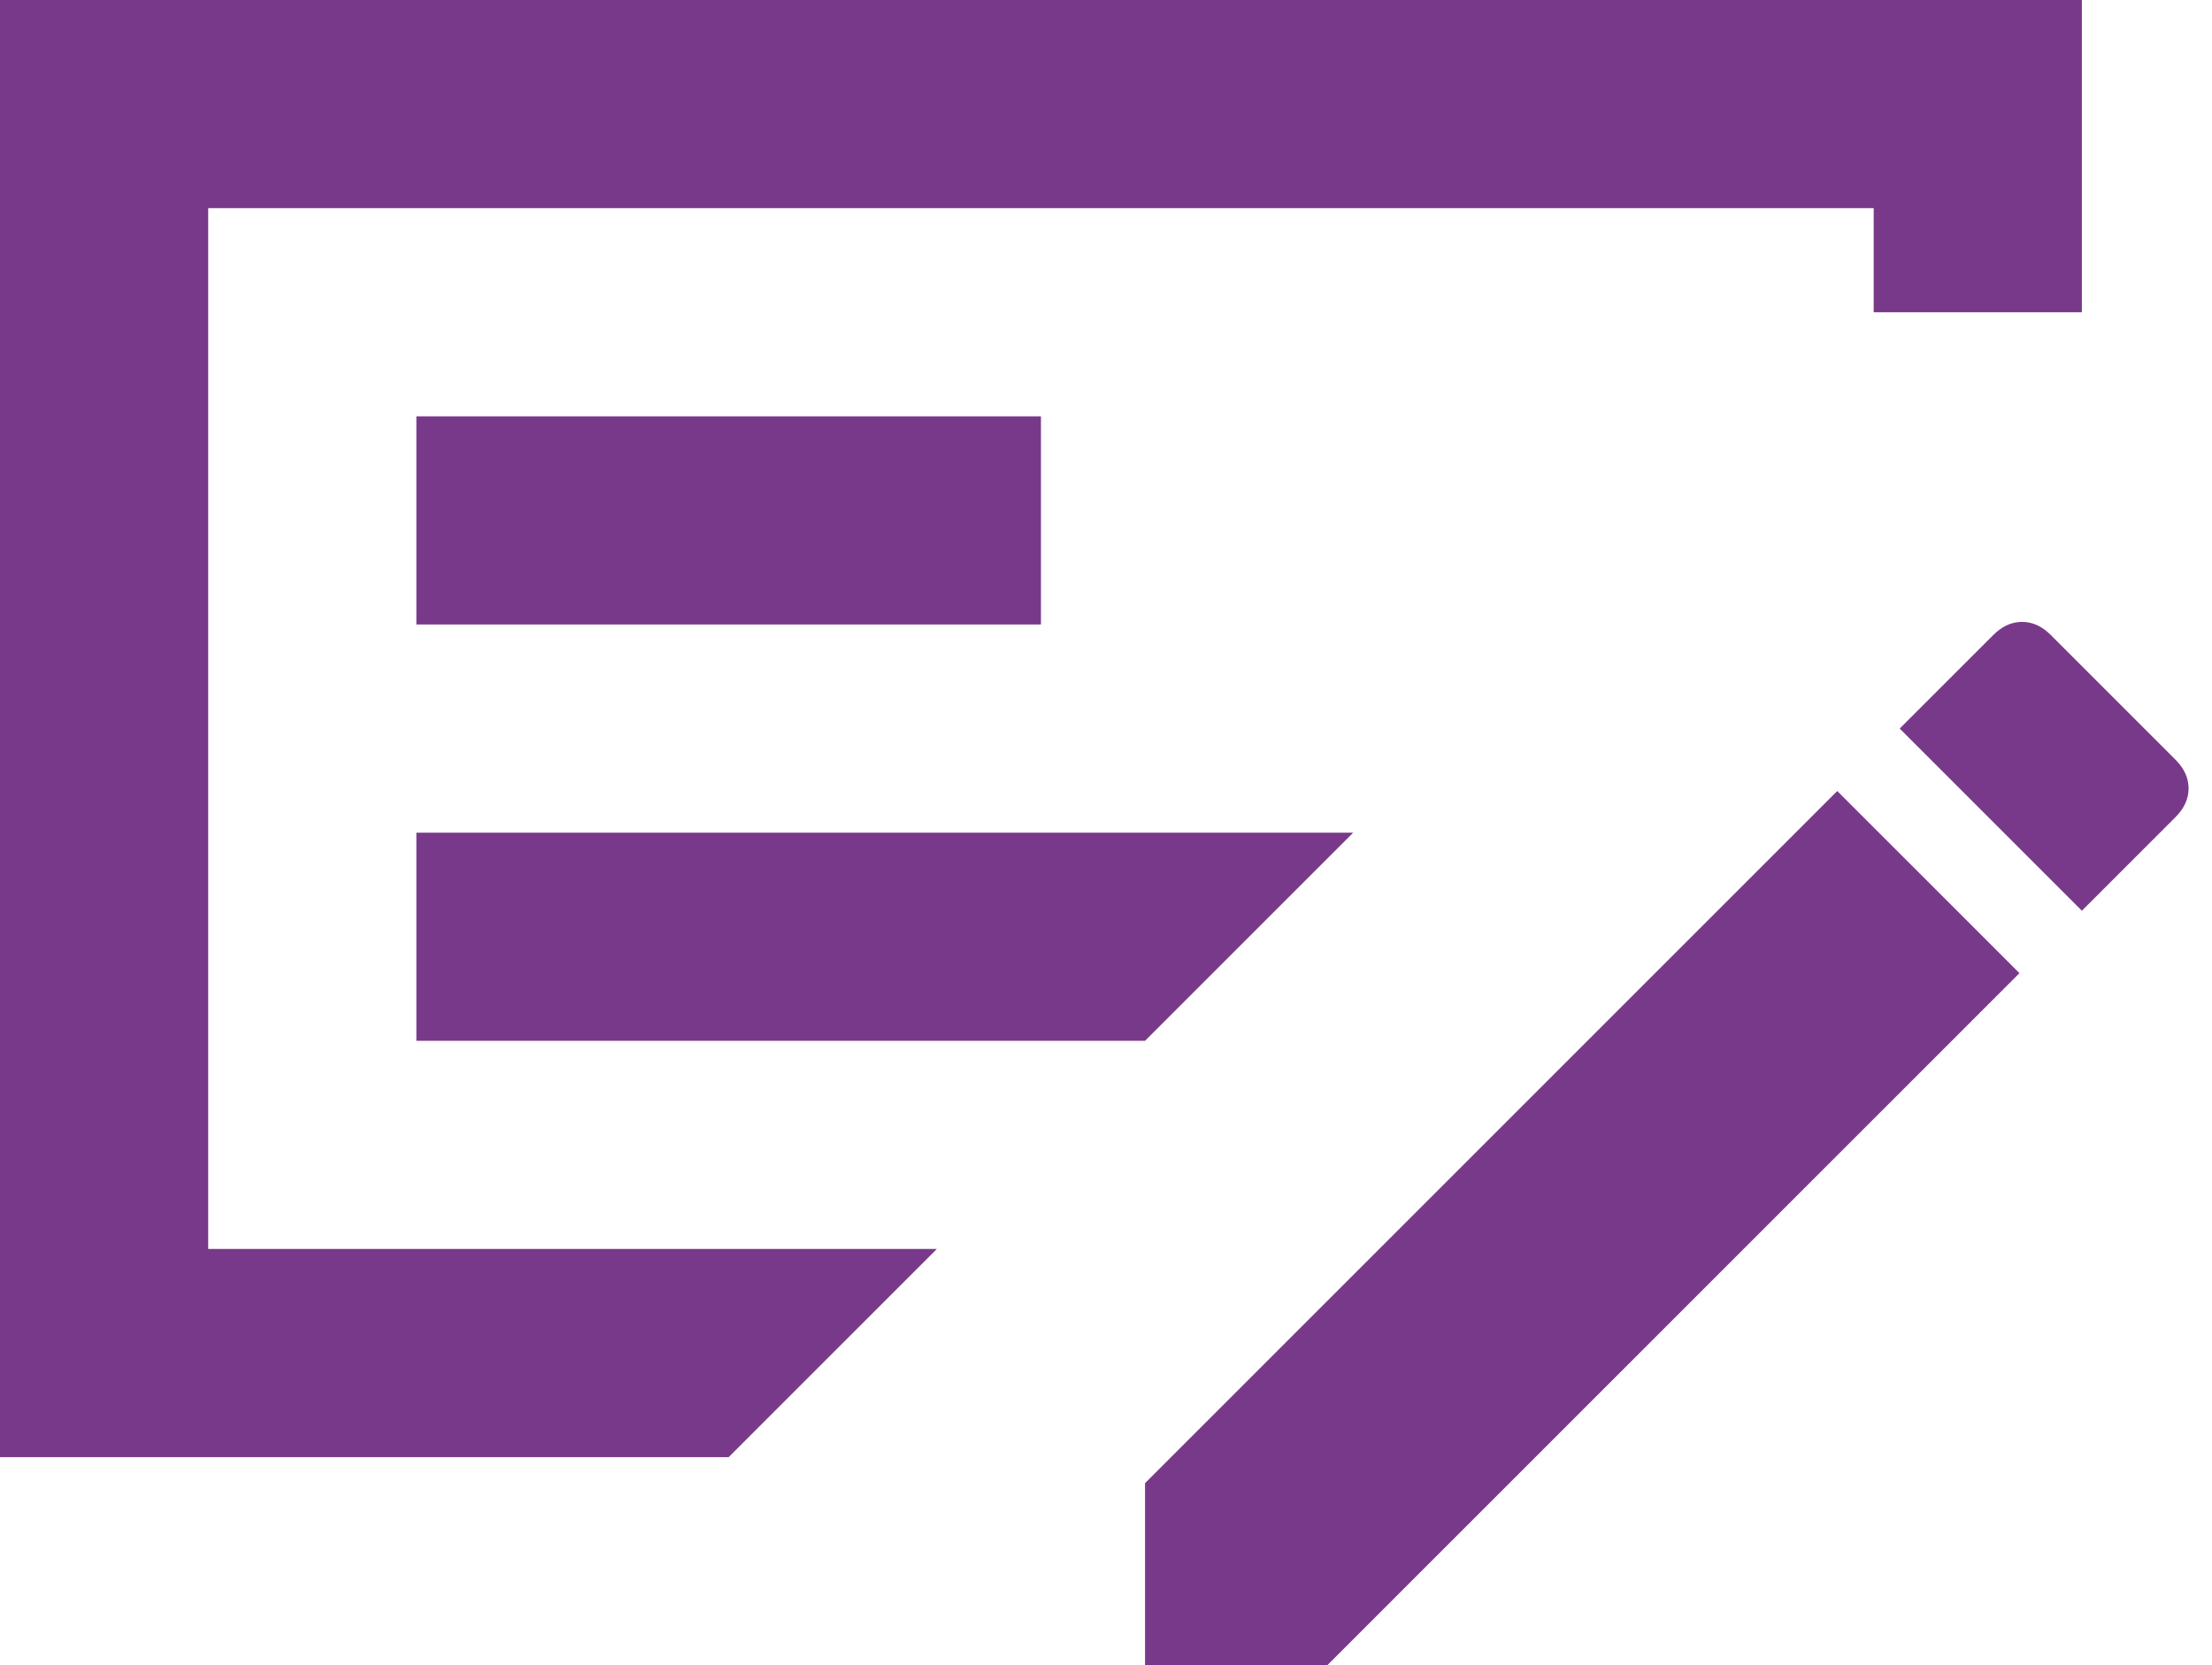 <svg width="85" height="64" viewBox="0 0 85 64" fill="none" xmlns="http://www.w3.org/2000/svg">
<path d="M16 40H44L52 32H16V40ZM16 24H40V16H16V24ZM8 8V48H36L28 56H0V0H80V12H72V8H8ZM83.6 29.2C83.933 29.533 84.1 29.9 84.1 30.3C84.1 30.7 83.933 31.067 83.6 31.4L80 35L73 28L76.6 24.4C76.933 24.067 77.3 23.9 77.7 23.9C78.1 23.9 78.467 24.067 78.8 24.4L83.6 29.2ZM44 64V57L70.6 30.4L77.6 37.4L51 64H44Z" fill="#79398A"/>
</svg>
